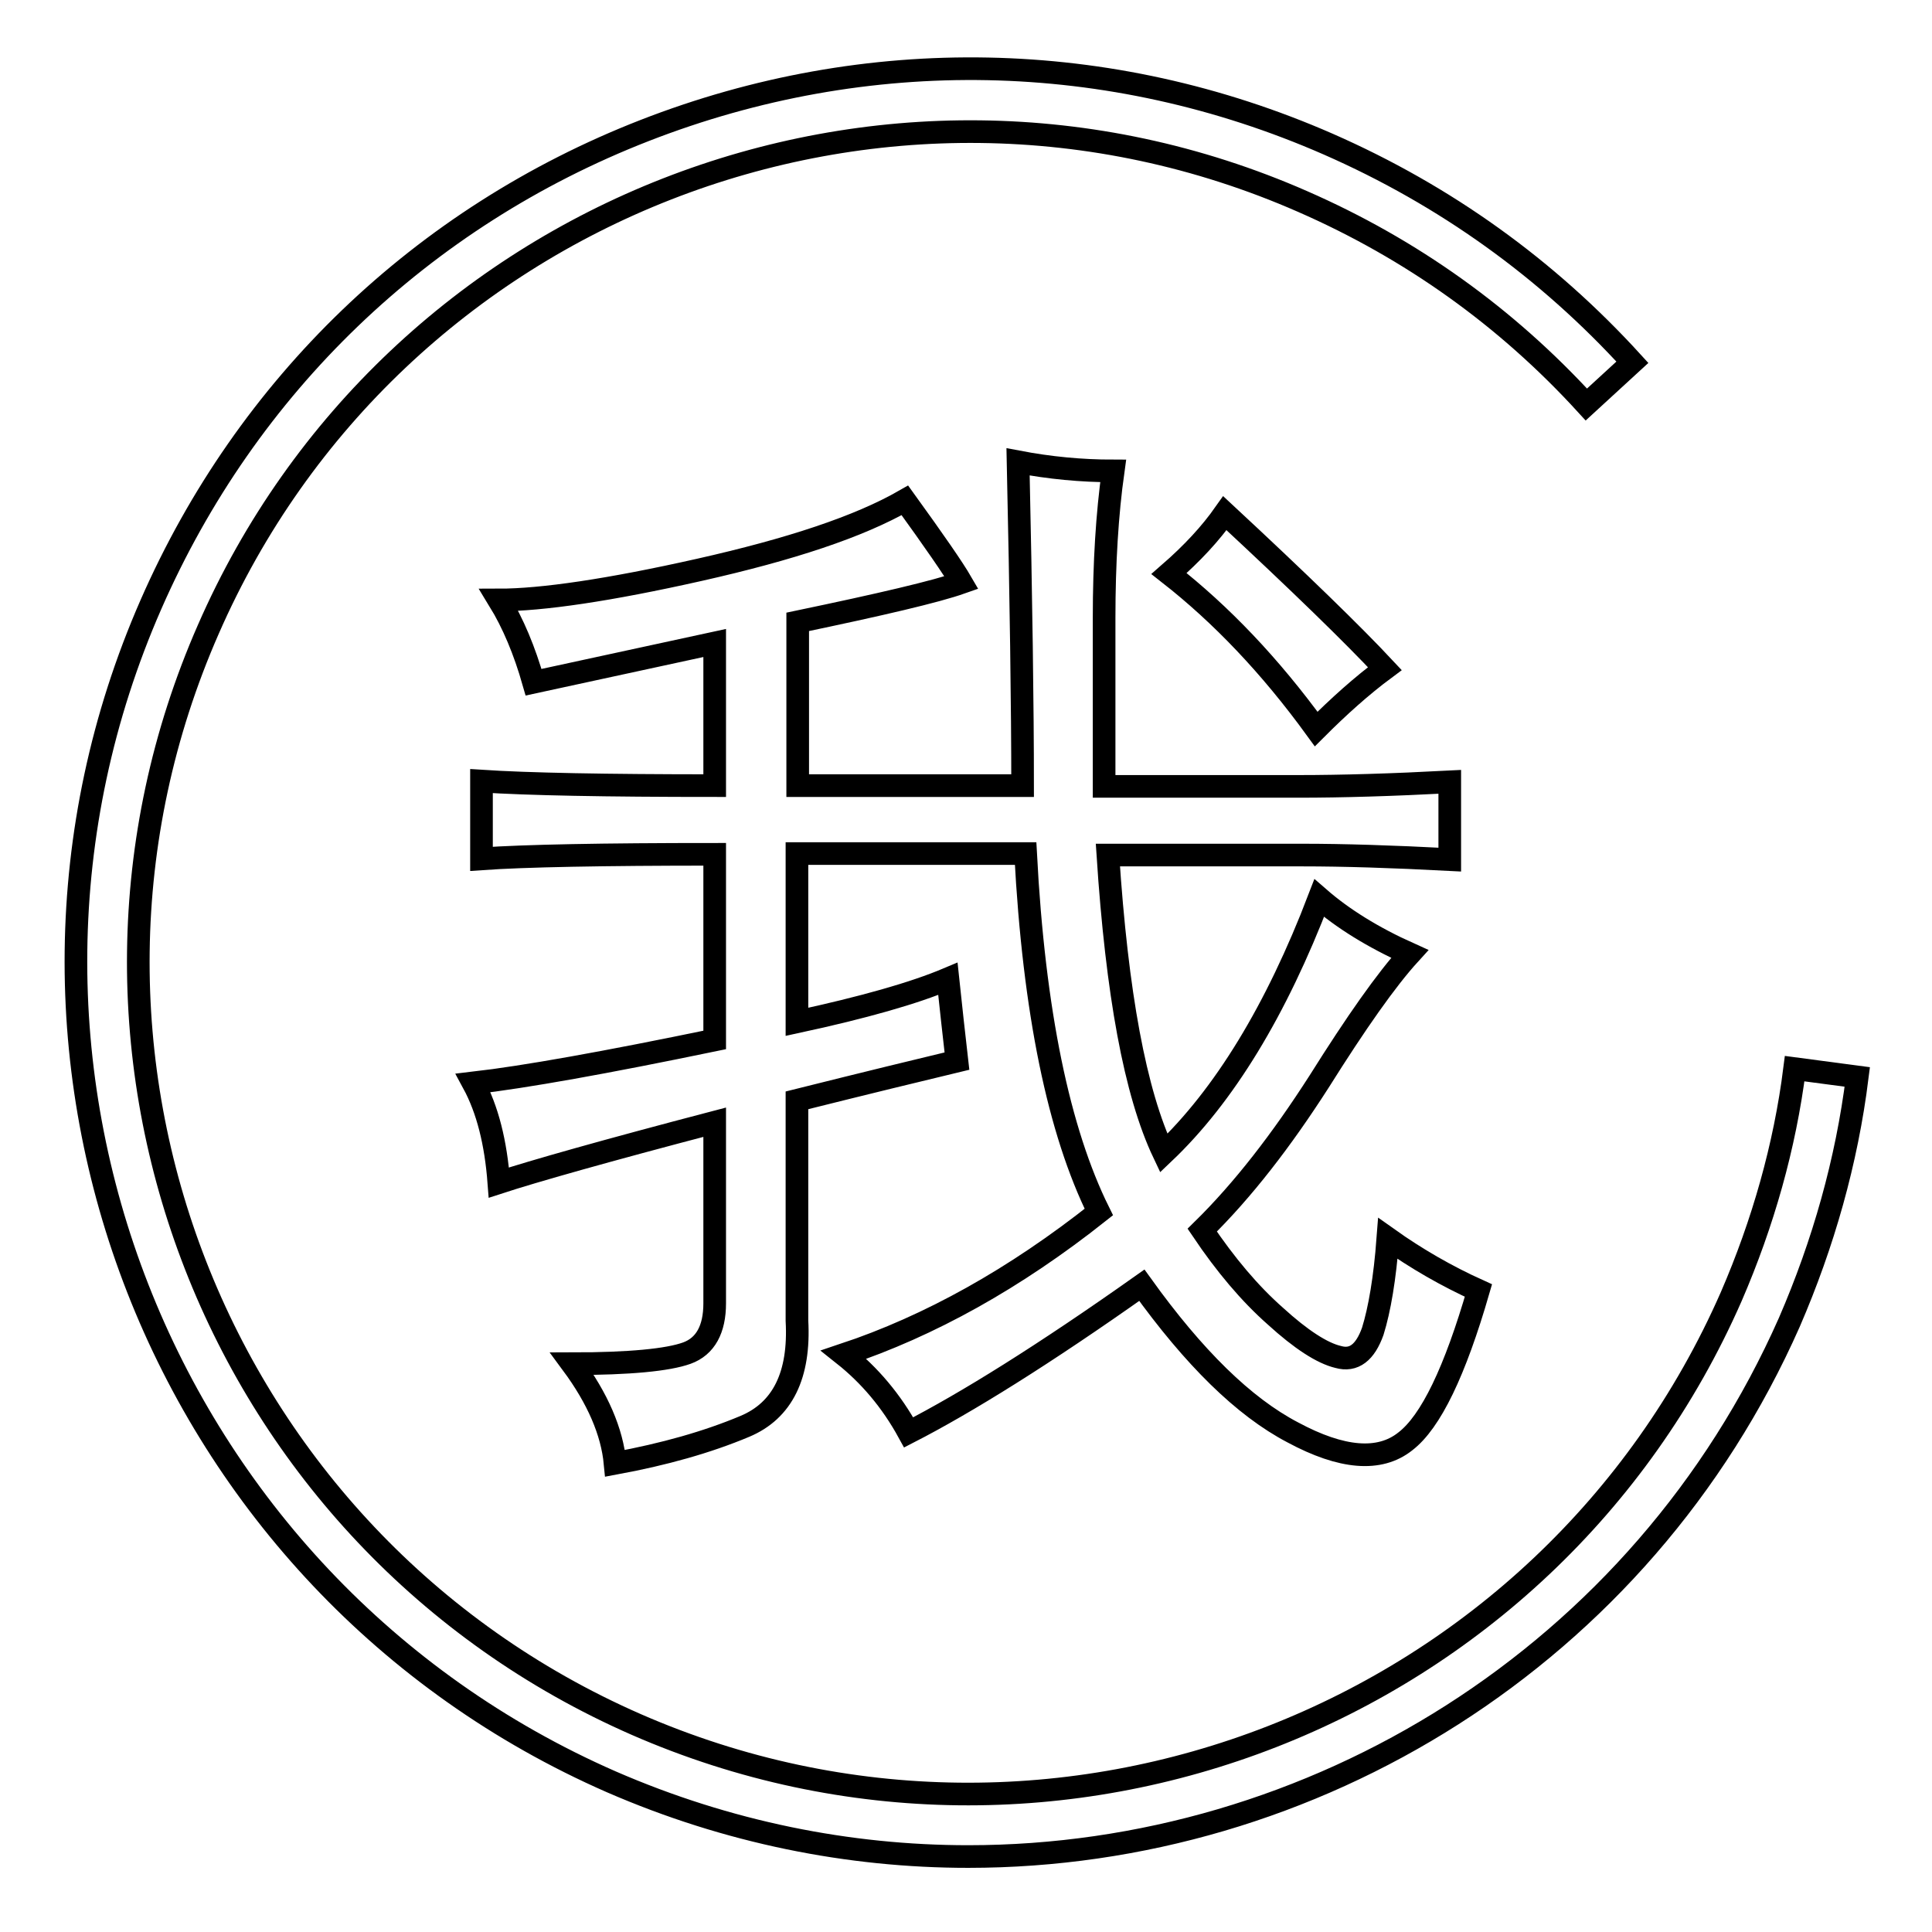 <?xml version="1.0" encoding="utf-8"?>
<!-- Svg Vector Icons : http://www.onlinewebfonts.com/icon -->
<!DOCTYPE svg PUBLIC "-//W3C//DTD SVG 1.1//EN" "http://www.w3.org/Graphics/SVG/1.1/DTD/svg11.dtd">
<svg version="1.1" xmlns="http://www.w3.org/2000/svg" xmlns:xlink="http://www.w3.org/1999/xlink" x="0px" y="0px" viewBox="0 0 256 256" enable-background="new 0 0 256 256" xml:space="preserve">
<g><g><path stroke-width="3" fill-opacity="0" stroke="#000000"  d="M76.1,102.1L76.1,102.1L76.1,102.1z"/><path stroke-width="3" fill-opacity="0" stroke="#000000"  d="M76.1,146.8L76.1,146.8L76.1,146.8z"/><path stroke-width="3" fill-opacity="0" stroke="#000000"  d="M128.3,246c-15.8,0-31.9-3.2-47.3-9.9c-59.8-26.2-87.2-96.2-61-156c12.7-29,35.9-51.3,65.4-62.8c29.5-11.5,61.6-10.9,90.6,1.8c15.5,6.8,29,16.5,40.3,28.9l-6.1,5.6C199.6,42,187,33,172.6,26.7C117,2.3,51.9,27.8,27.6,83.4C3.2,139,28.6,204.1,84.3,228.5c55.6,24.3,120.7-1.1,145.1-56.7c4.2-9.7,7.1-19.9,8.4-30.2l8.3,1.1c-1.4,11.2-4.5,22.1-9,32.5C217.5,219.5,173.9,246,128.3,246L128.3,246z"/><path stroke-width="3" fill-opacity="0" stroke="#000000"  d="M129.5,247"/><path stroke-width="3" fill-opacity="0" stroke="#000000"  d="M127.4,77.2c-3.4,1.2-10.7,2.9-21.7,5.2v21.7h29.8c0-10.3-0.2-24.6-0.6-42.9c4.2,0.8,8.4,1.2,12.6,1.2c-0.8,5.7-1.2,12.2-1.2,19.5v22.3h25.8c5.7,0,12.4-0.2,20-0.6v10.3c-7.6-0.4-14.1-0.6-19.5-0.6h-25.8c1.2,18.3,3.6,31.5,7.4,39.5c8-7.6,14.9-18.9,20.6-33.8c3.1,2.7,7.1,5.2,12,7.4c-3.1,3.4-7.1,9.1-12,16.9c-5,7.8-10.1,14.4-15.5,19.7c3.1,4.6,6.3,8.4,9.7,11.4c3.4,3.1,6.2,4.9,8.3,5.4c2.1,0.6,3.6-0.6,4.6-3.4c0.9-2.9,1.6-7,2-12.3c3.8,2.7,7.8,5,12,6.9c-3.1,10.7-6.3,17.4-9.7,20c-3.4,2.7-8.4,2.3-14.9-1.2c-6.5-3.4-13.1-9.9-20-19.5c-13,9.2-23.3,15.6-30.9,19.5c-2.3-4.2-5.2-7.6-8.6-10.3c11.4-3.8,22.7-10.1,33.8-18.9c-5.3-10.7-8.6-26.5-9.7-47.5h-30.3v22.3c8.8-1.9,15.5-3.8,20-5.7c0.4,3.8,0.8,7.4,1.2,10.9c-5,1.2-12,2.9-21.2,5.2V175c0.4,7.2-1.9,11.9-6.9,14c-5,2.1-10.7,3.7-17.2,4.9c-0.4-4.2-2.3-8.6-5.7-13.2c7.6,0,12.7-0.5,15.2-1.4c2.5-0.9,3.7-3.2,3.7-6.6v-24c-14.5,3.8-24,6.5-28.6,8c-0.4-5.3-1.5-9.7-3.4-13.2c6.9-0.8,17.5-2.7,32-5.7v-24.6c-14.9,0-25.2,0.2-30.9,0.6v-10.3c6.1,0.4,16.4,0.6,30.9,0.6V85.2l-24,5.2c-1.2-4.2-2.7-7.8-4.6-10.9c5.7,0,14.6-1.3,26.6-4c12-2.7,21.1-5.7,27.2-9.2C123.8,71.7,126.3,75.3,127.4,77.2z M183.5,88.6c-3.1,2.3-6.1,5-9.1,8c-6.1-8.4-12.6-15.2-19.5-20.6c3.1-2.7,5.5-5.3,7.4-8C172.2,77.2,179.3,84.1,183.5,88.6z"/></g></g>
</svg>